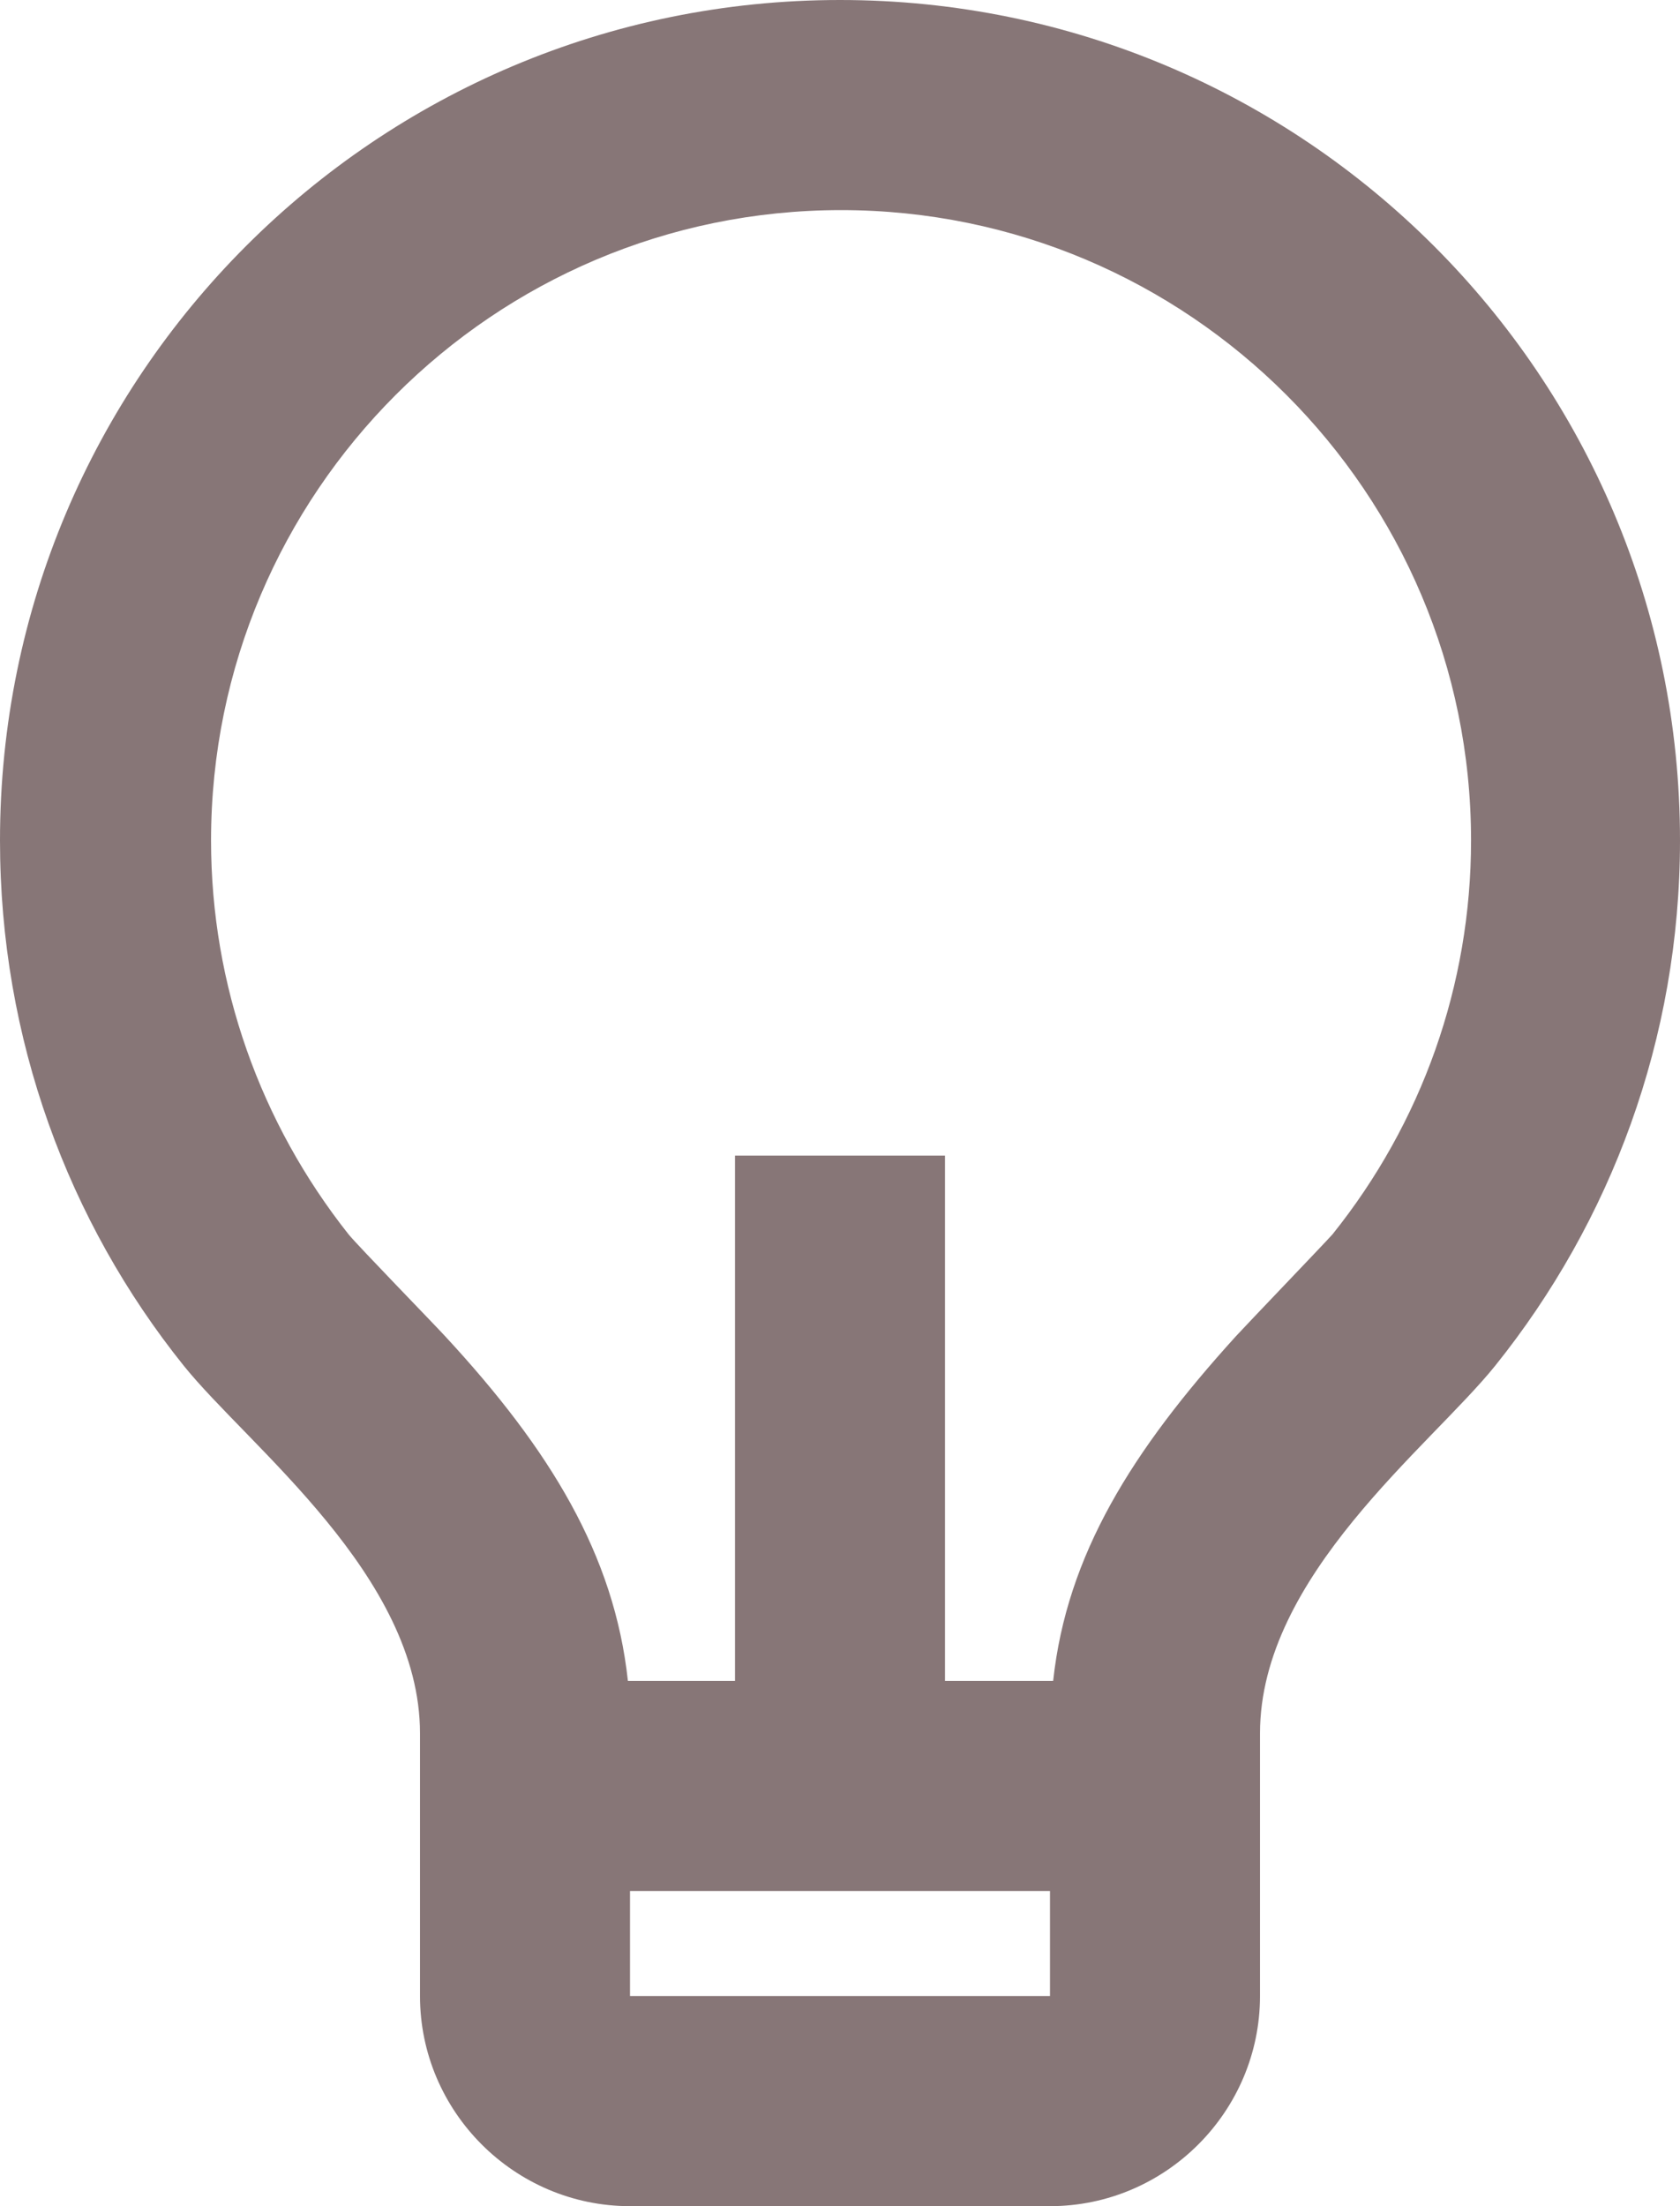 <?xml version="1.0" encoding="UTF-8"?><svg id="Layer_2" xmlns="http://www.w3.org/2000/svg" viewBox="0 0 16 21"><defs><style>.cls-1{fill:#877677;}</style></defs><g id="Layer_1-2"><path class="cls-1" d="M5.97,16h1.03v-5h2v5h1.03c.13-1.2.75-2.19,1.74-3.28.11-.12.83-.87.92-.97.85-1.06,1.32-2.37,1.32-3.75,0-3.31-2.69-6-6-6s-6,2.69-6,6c0,1.38.47,2.69,1.31,3.75.09.11.81.85.92.97,1,1.08,1.61,2.08,1.74,3.28ZM6,18v1h4v-1h-4ZM1.75,13c-1.1-1.37-1.75-3.11-1.75-5C0,3.58,3.58,0,8,0s8,3.58,8,8c0,1.89-.66,3.63-1.76,5-.62.77-2.24,2-2.24,3.5v2.5c0,1.1-.9,2-2,2h-4c-1.1,0-2-.9-2-2v-2.5c0-1.5-1.63-2.73-2.25-3.5Z"/></g></svg>